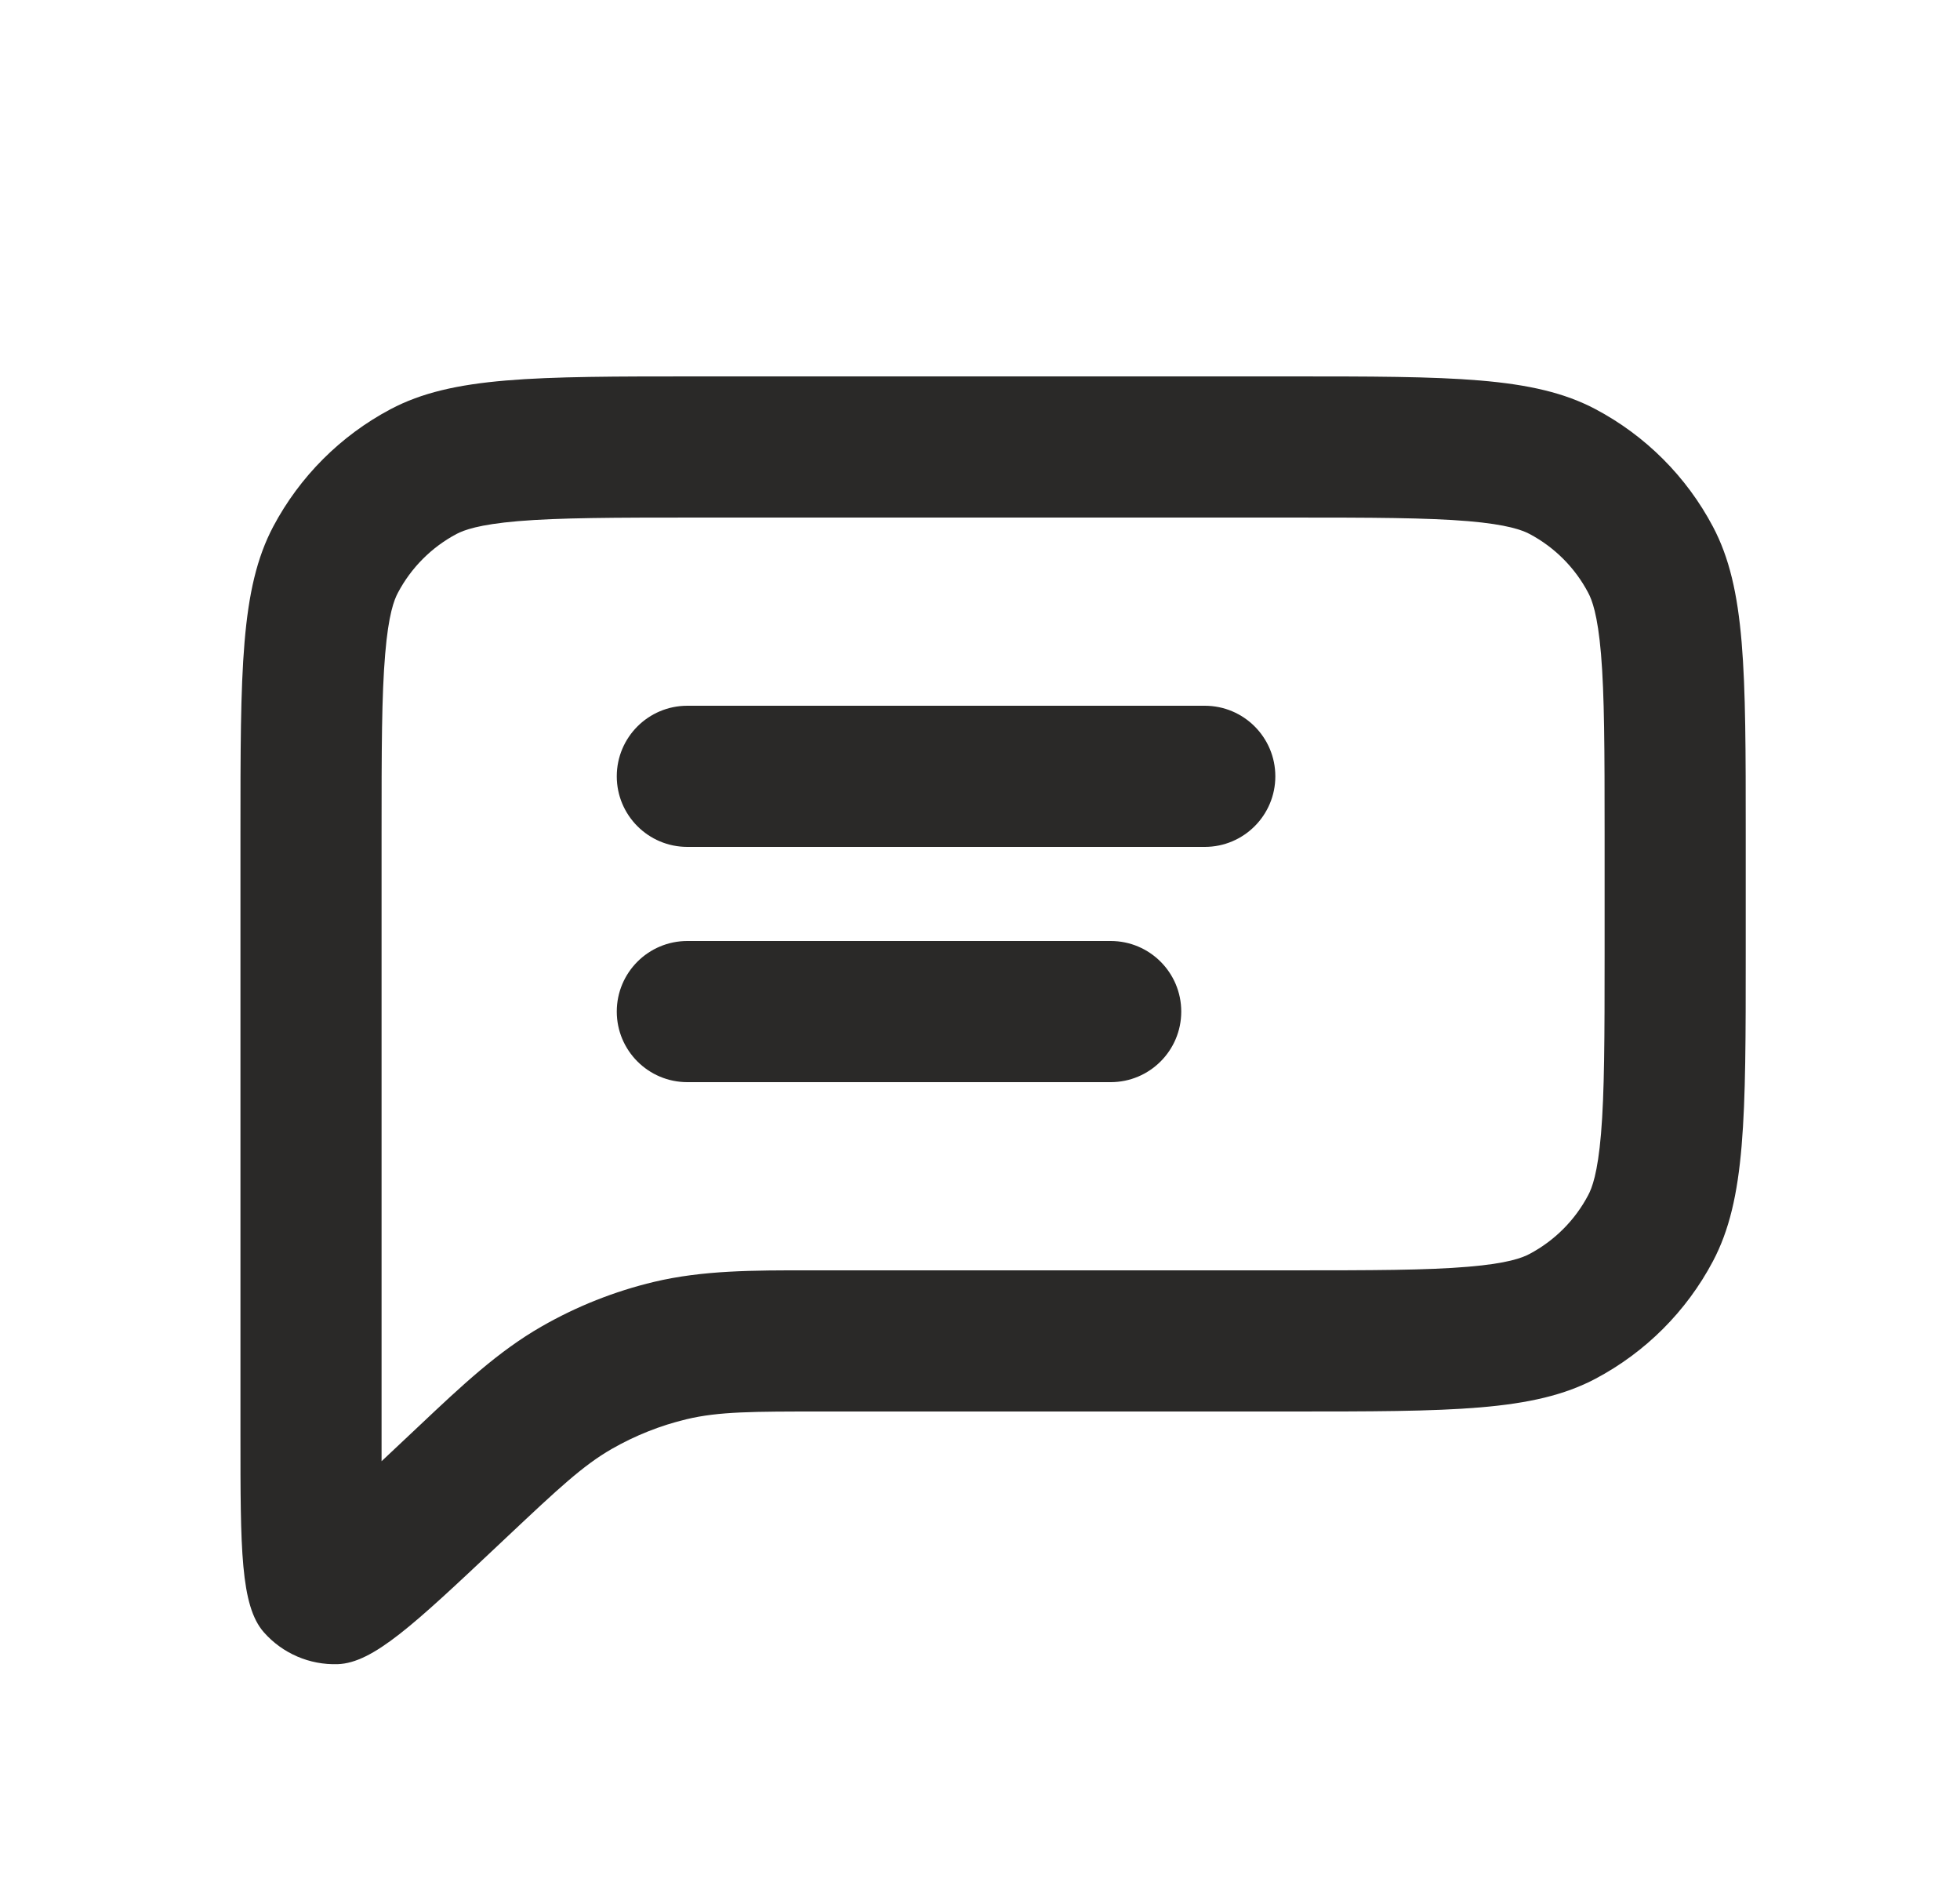 <svg width="25" height="24" viewBox="0 0 25 24" fill="none" xmlns="http://www.w3.org/2000/svg">
<path d="M7.867 9.9C7.867 9.403 8.27 9 8.767 9L15.367 9C15.864 9 16.267 9.403 16.267 9.9C16.267 10.397 15.864 10.8 15.367 10.8H8.767C8.27 10.8 7.867 10.397 7.867 9.9Z" fill="#2A2928"/>
<path d="M8.767 12C8.27 12 7.867 12.403 7.867 12.9C7.867 13.397 8.27 13.8 8.767 13.8H14.167C14.664 13.8 15.067 13.397 15.067 12.9C15.067 12.403 14.664 12 14.167 12H8.767Z" fill="#2A2928"/>
<path fill-rule="evenodd" clip-rule="evenodd" d="M3.485 6.715C3.067 7.506 3.067 8.548 3.067 10.632V18.301C3.067 19.75 3.067 20.475 3.365 20.815C3.603 21.085 3.948 21.234 4.308 21.222C4.76 21.207 5.287 20.71 6.343 19.716L6.482 19.585C7.118 18.987 7.435 18.689 7.802 18.478C8.102 18.306 8.424 18.178 8.759 18.098C9.171 18 9.607 18 10.479 18H16.435C18.519 18 19.561 18 20.351 17.582C20.989 17.244 21.511 16.722 21.848 16.085C22.267 15.294 22.267 14.252 22.267 12.168V10.632C22.267 8.548 22.267 7.506 21.848 6.715C21.511 6.078 20.989 5.556 20.351 5.218C19.561 4.8 18.519 4.8 16.435 4.8H8.899C6.814 4.8 5.772 4.8 4.982 5.218C4.344 5.556 3.823 6.078 3.485 6.715ZM16.435 6.6H8.899C7.826 6.6 7.133 6.602 6.607 6.646C6.102 6.689 5.916 6.761 5.824 6.809C5.505 6.978 5.245 7.239 5.076 7.558C5.027 7.649 4.955 7.835 4.913 8.34C4.868 8.866 4.867 9.559 4.867 10.632L4.867 18.634L5.357 18.173C5.885 17.675 6.351 17.235 6.906 16.917C7.355 16.659 7.839 16.467 8.342 16.347C8.965 16.199 9.605 16.199 10.331 16.2L16.435 16.2C17.508 16.2 18.2 16.199 18.727 16.154C19.231 16.112 19.417 16.04 19.509 15.991C19.828 15.822 20.089 15.561 20.257 15.242C20.306 15.151 20.378 14.965 20.421 14.46C20.465 13.934 20.467 13.241 20.467 12.168V10.632C20.467 9.559 20.465 8.866 20.421 8.34C20.378 7.835 20.306 7.649 20.257 7.558C20.089 7.239 19.828 6.978 19.509 6.809C19.417 6.761 19.231 6.689 18.727 6.646C18.2 6.602 17.508 6.6 16.435 6.6Z" fill="#2A2928"/>
</svg>
